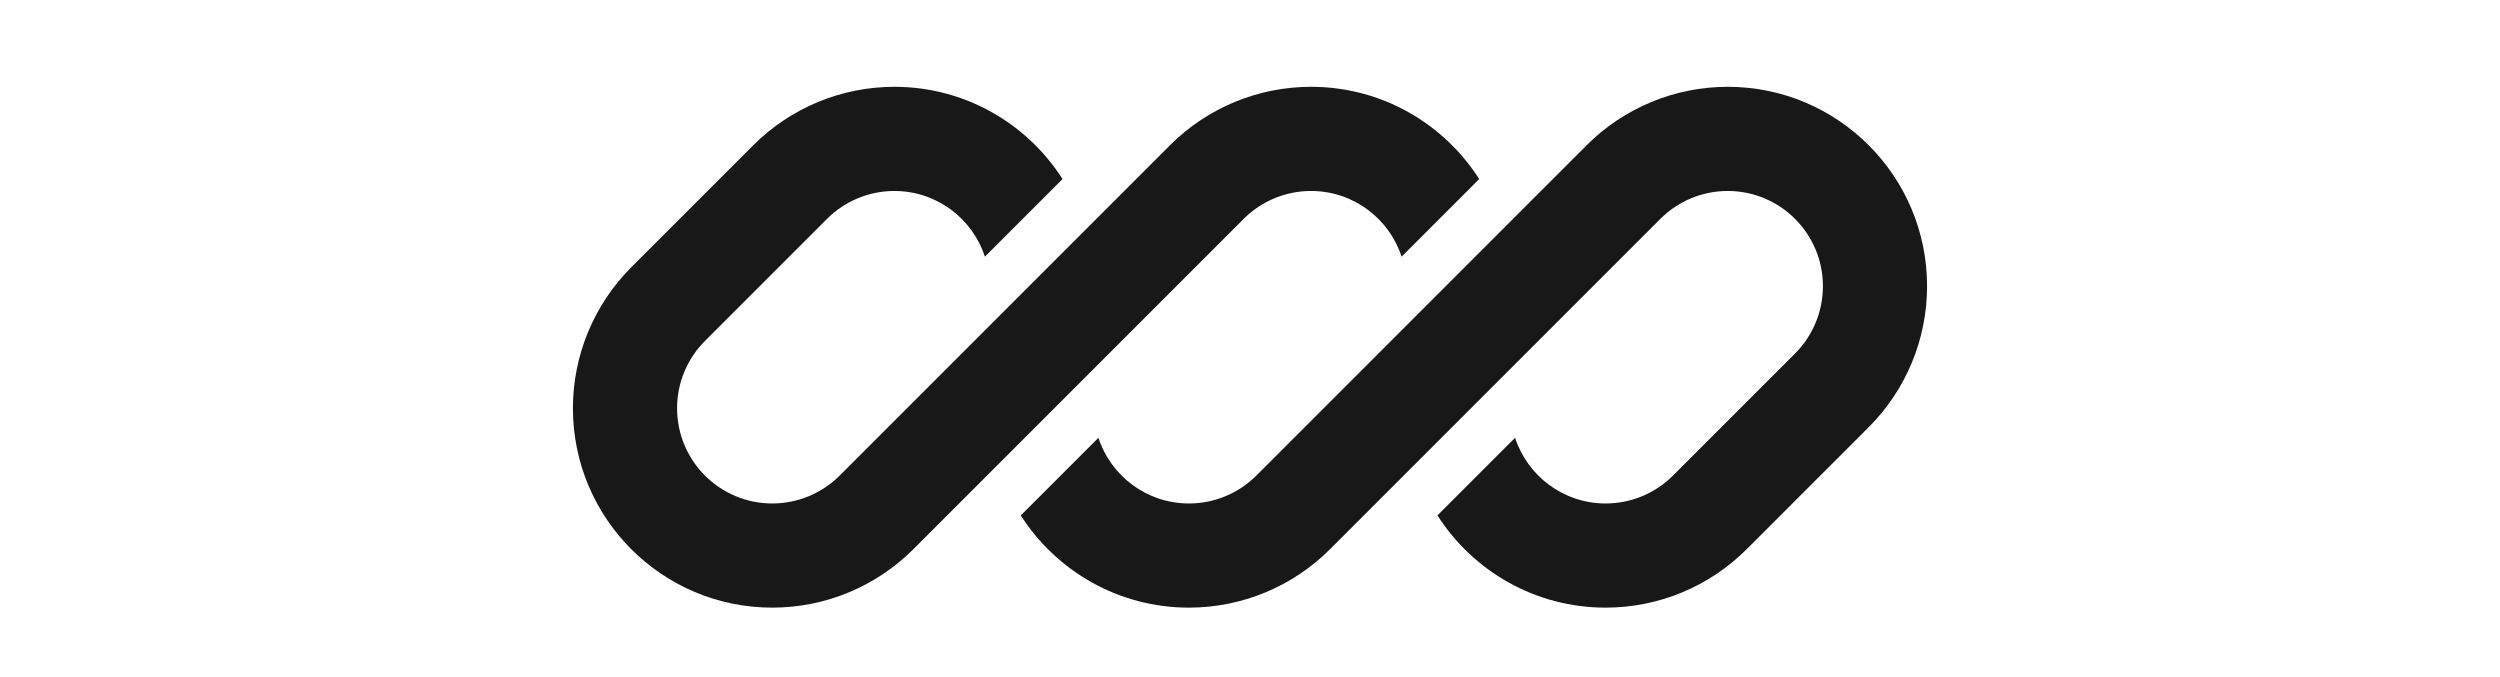 <svg xmlns="http://www.w3.org/2000/svg" width="144" height="39" viewBox="0 0 144 39" fill="none"><g opacity="0.96"><path d="M51.515 5C48.469 5 45.547 6.21 43.393 8.364L36.364 15.393C34.21 17.547 33 20.469 33 23.515C33 29.858 38.142 35 44.485 35C47.531 35 50.453 33.79 52.607 31.636L57.469 26.774C57.469 26.774 57.469 26.774 57.469 26.774L71.636 12.607C72.665 11.578 74.06 11 75.515 11C77.95 11 80.015 12.587 80.731 14.784L85.202 10.313C83.162 7.118 79.586 5 75.515 5C72.469 5 69.547 6.21 67.393 8.364L48.364 27.393C47.335 28.422 45.94 29 44.485 29C41.456 29 39 26.544 39 23.515C39 22.06 39.578 20.665 40.607 19.636L47.636 12.607C48.665 11.578 50.06 11 51.515 11C53.95 11 56.015 12.588 56.731 14.784L61.202 10.313C59.163 7.118 55.586 5 51.515 5Z" fill="#0F0F0F"></path><path d="M72.364 27.393C71.335 28.422 69.94 29 68.485 29C66.05 29 63.985 27.413 63.269 25.217L58.798 29.688C60.838 32.882 64.414 35 68.485 35C71.531 35 74.453 33.79 76.607 31.636L95.636 12.607C96.665 11.578 98.06 11 99.515 11C102.544 11 105 13.456 105 16.485C105 17.94 104.422 19.335 103.393 20.364L96.364 27.393C95.335 28.422 93.94 29 92.485 29C90.05 29 87.985 27.413 87.269 25.216L82.798 29.687C84.838 32.882 88.414 35 92.485 35C95.531 35 98.453 33.79 100.607 31.636L107.636 24.607C109.79 22.453 111 19.531 111 16.485C111 10.142 105.858 5 99.515 5C96.469 5 93.547 6.21 91.393 8.364L72.364 27.393Z" fill="#0F0F0F"></path></g></svg>